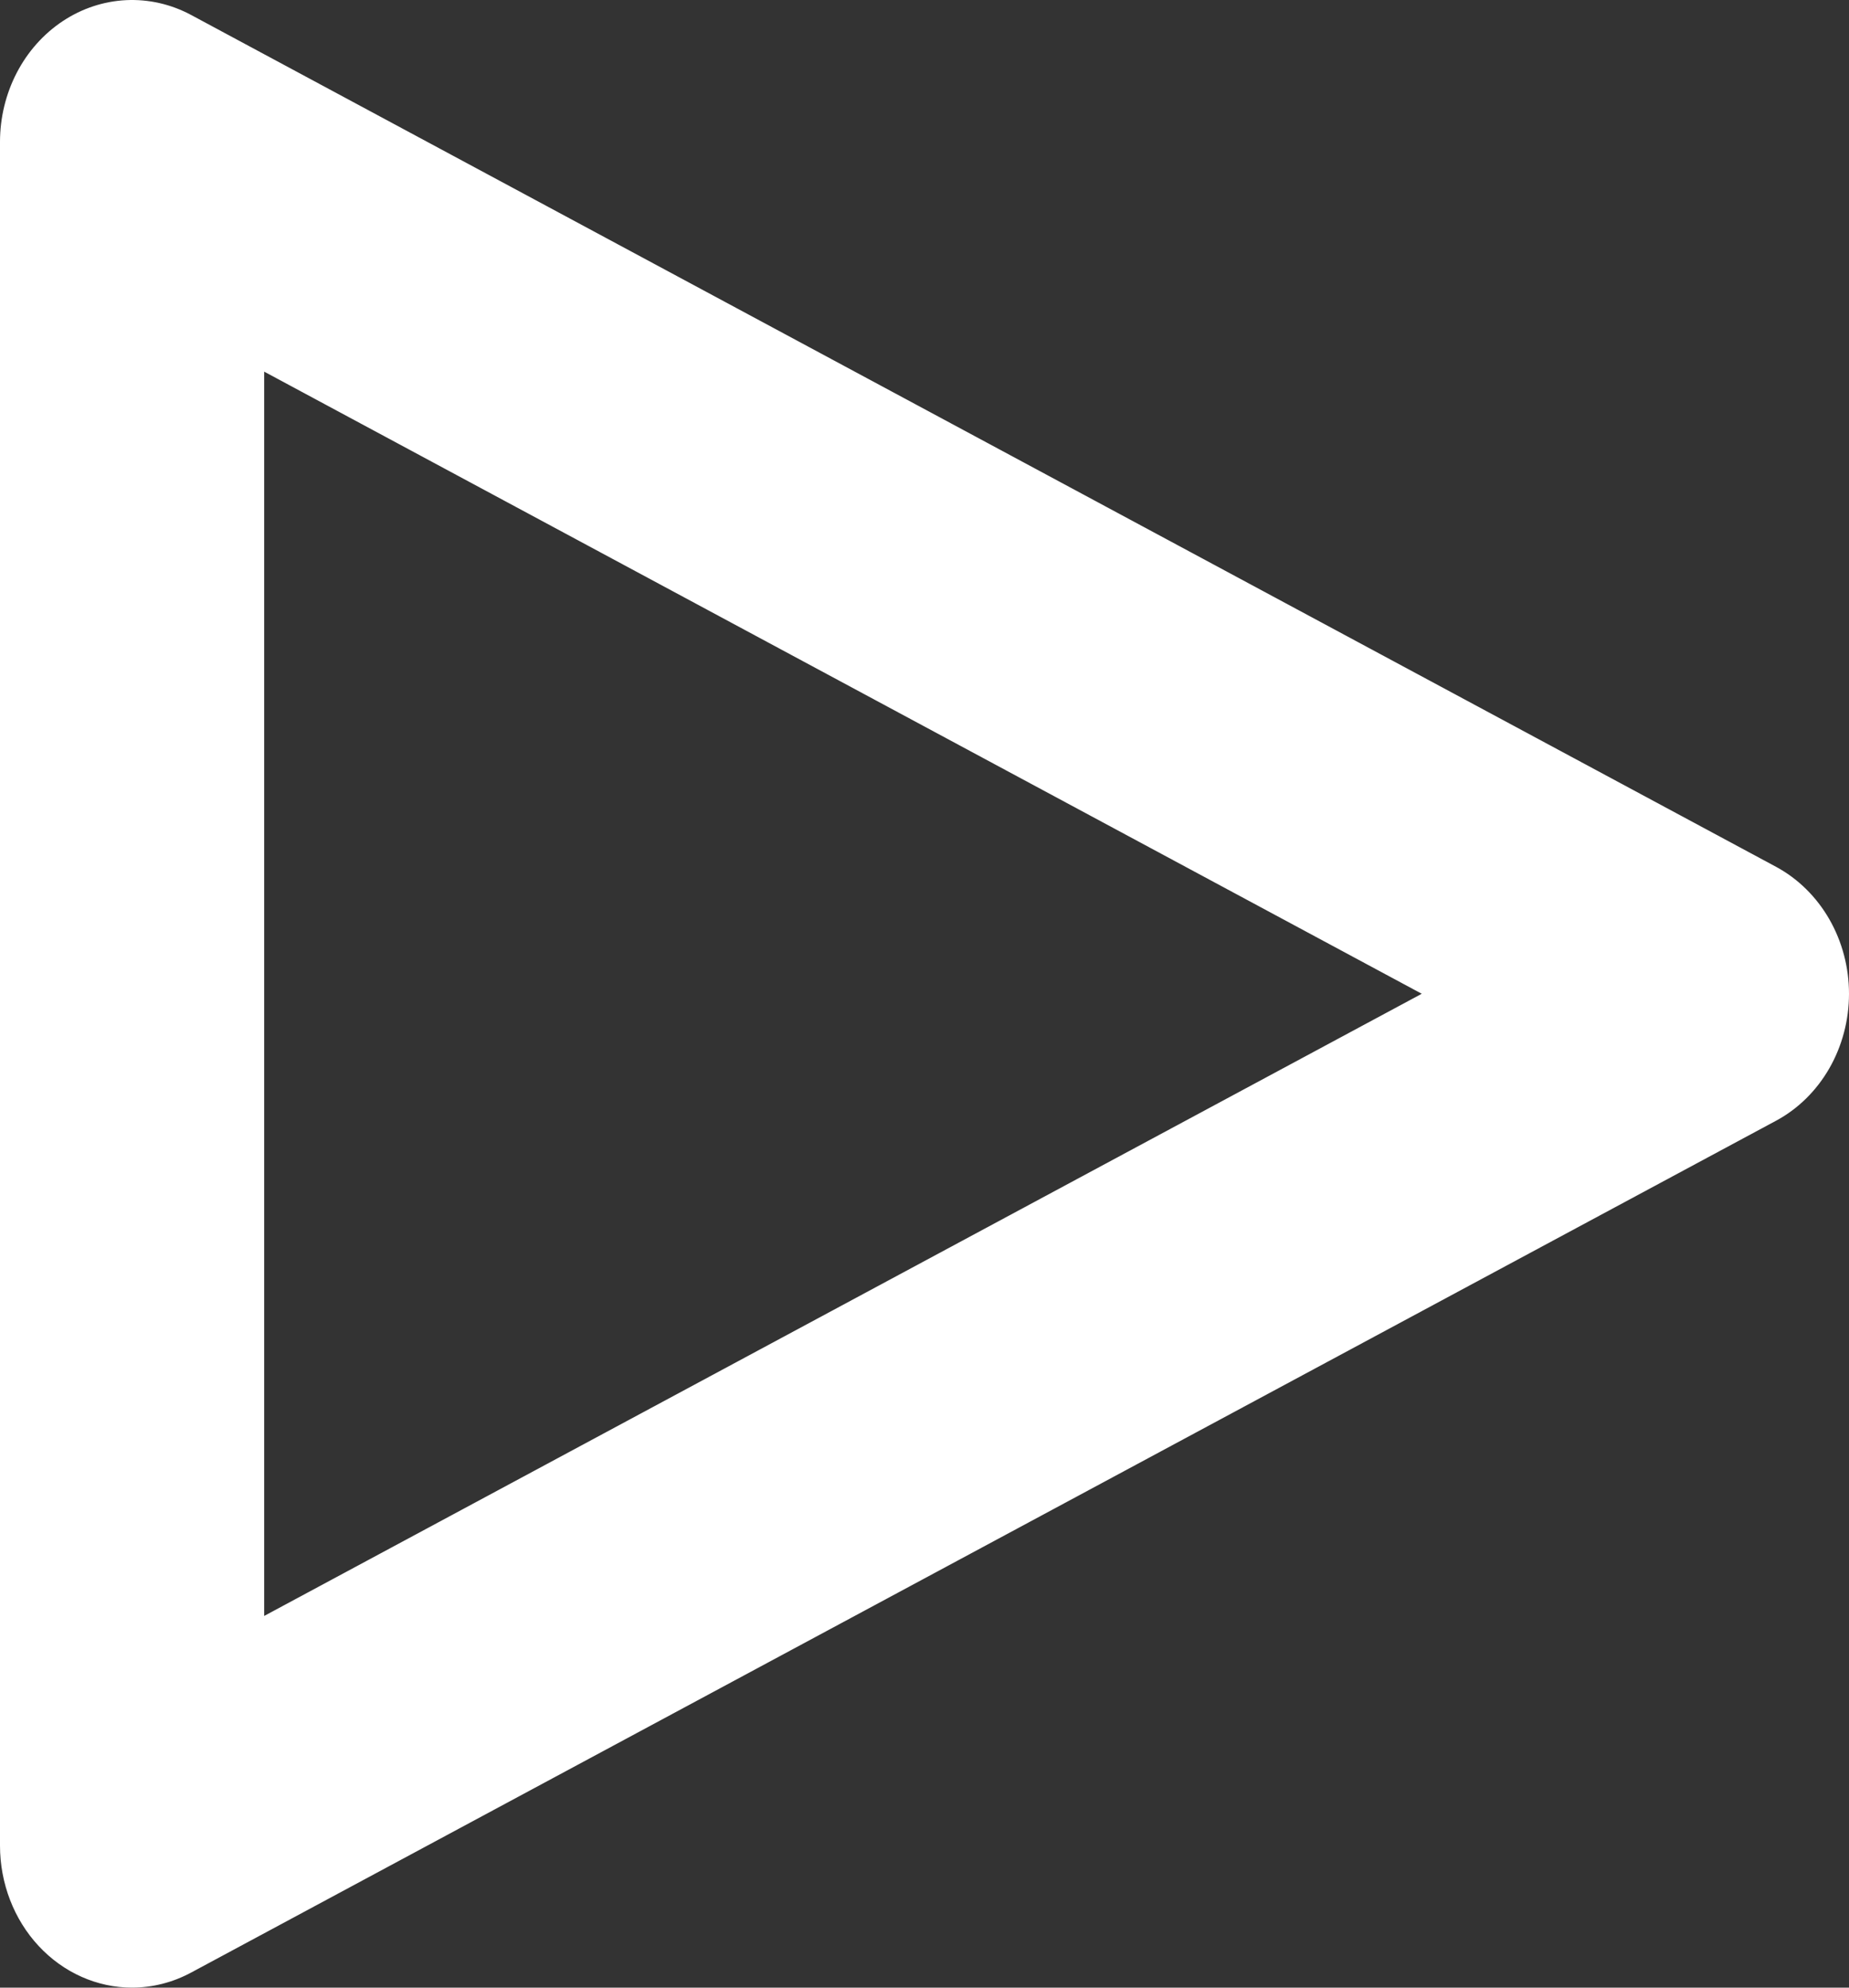 <svg width="40" height="43" viewBox="0 0 40 43" fill="none" xmlns="http://www.w3.org/2000/svg">
<rect x="0" y="0" width="40" height="43" fill="#333333" stroke="none"/>
<path d="M2.857 43C2.1 43 1.373 42.676 0.837 42.1C0.301 41.524 0 40.743 0 39.928V3.07C0 2.547 0.125 2.032 0.362 1.575C0.599 1.118 0.941 0.734 1.356 0.458C1.77 0.183 2.242 0.027 2.729 0.003C3.215 -0.02 3.699 0.09 4.135 0.324L38.423 18.753C38.897 19.009 39.295 19.401 39.574 19.886C39.852 20.371 40 20.929 40 21.499C40 22.069 39.852 22.628 39.574 23.113C39.295 23.598 38.897 23.99 38.423 24.245L4.135 42.674C3.738 42.888 3.301 42.999 2.857 43ZM5.715 8.04V34.959L30.757 21.499L5.715 8.04Z" fill="white"/>
</svg>
